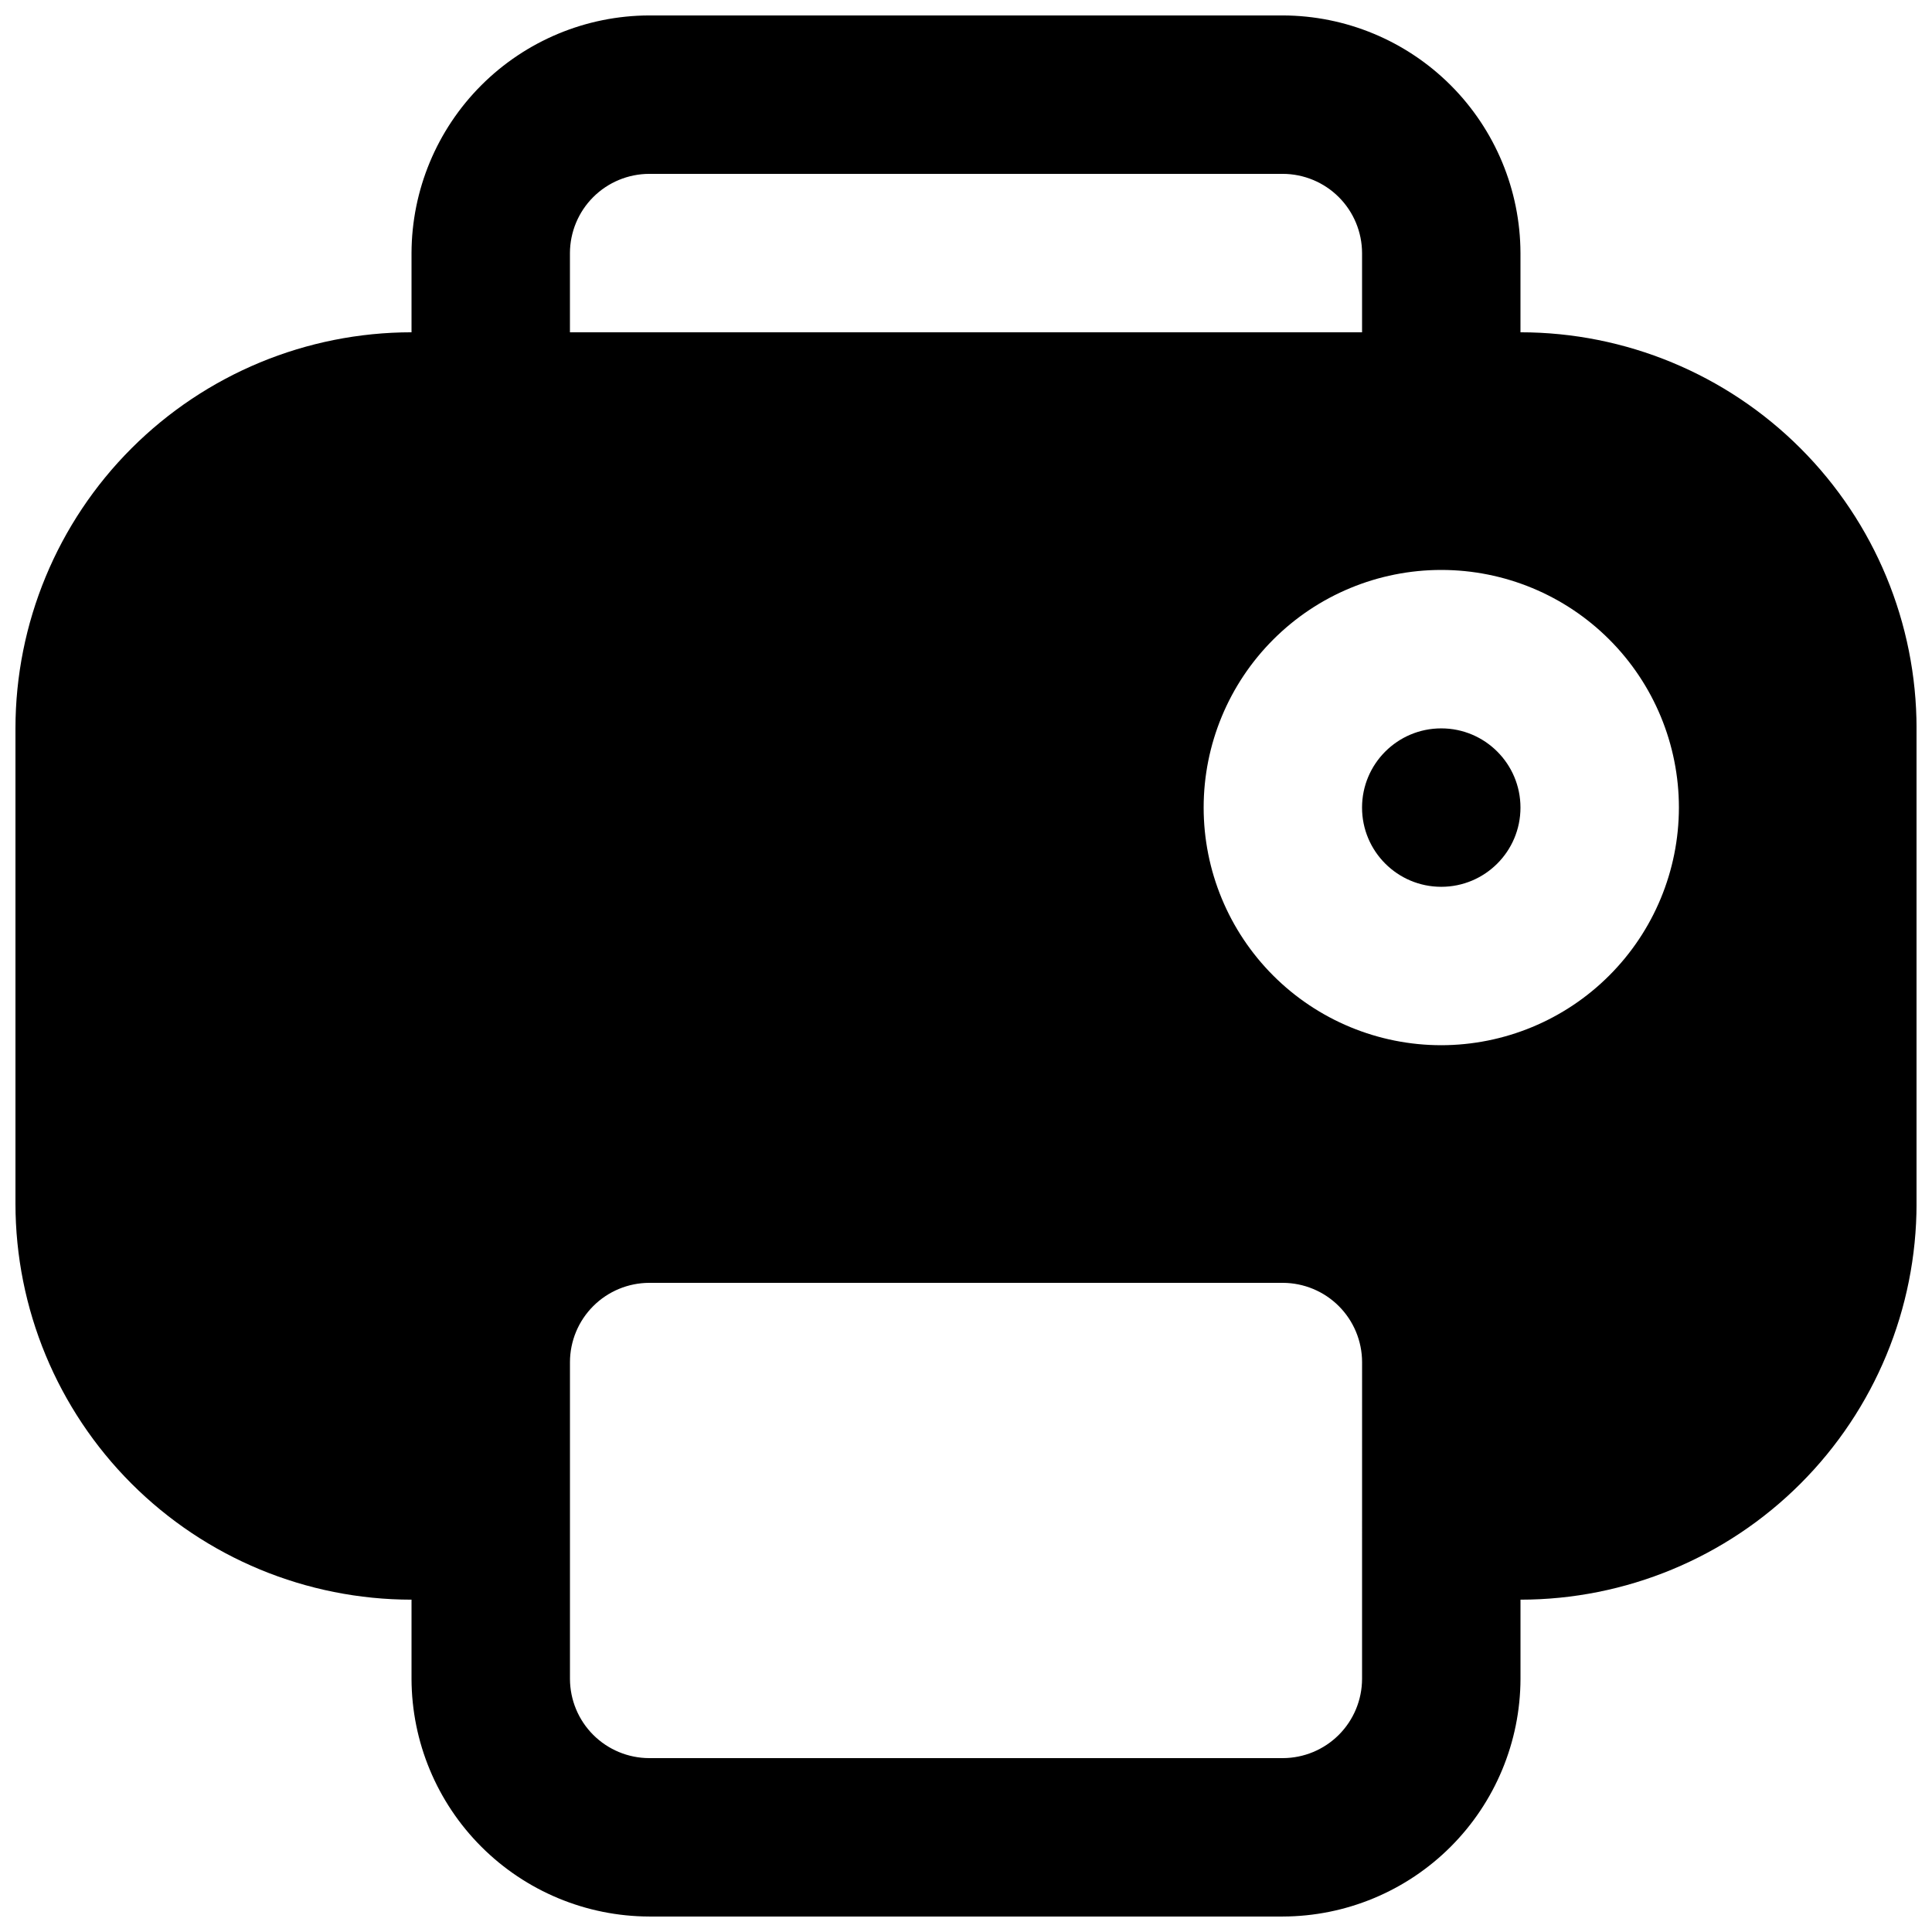 <?xml version="1.0" encoding="UTF-8"?>
<!-- Uploaded to: SVG Repo, www.svgrepo.com, Generator: SVG Repo Mixer Tools -->
<svg width="800px" height="800px" version="1.1" viewBox="144 144 512 512" xmlns="http://www.w3.org/2000/svg">
 <defs>
  <clipPath id="a">
   <path d="m148.09 148.09h503.81v503.81h-503.81z"/>
  </clipPath>
 </defs>
 <g clip-path="url(#a)">
  <path d="m546.94 232.06v-20.992c-0.047-16.688-6.699-32.676-18.496-44.477-11.801-11.801-27.793-18.453-44.48-18.5h-167.93c-16.688 0.047-32.68 6.699-44.477 18.5-11.801 11.801-18.453 27.789-18.5 44.477v20.992c-27.836 0.008-54.527 11.07-74.207 30.754-19.684 19.68-30.742 46.371-30.754 74.207v125.95c0.012 27.832 11.07 54.523 30.754 74.207 19.68 19.68 46.371 30.742 74.207 30.75v20.992c0.047 16.688 6.699 32.68 18.5 44.477 11.797 11.801 27.789 18.453 44.477 18.5h167.94-0.004c16.688-0.047 32.68-6.699 44.48-18.5 11.797-11.797 18.449-27.789 18.496-44.477v-20.992c27.836-0.008 54.527-11.07 74.207-30.75 19.684-19.684 30.746-46.375 30.754-74.207v-125.95c-0.008-27.836-11.07-54.527-30.754-74.207-19.68-19.684-46.371-30.746-74.207-30.754zm-251.9-20.992c0.016-5.562 2.231-10.895 6.164-14.828 3.934-3.93 9.266-6.148 14.828-6.164h167.94-0.004c5.562 0.016 10.895 2.234 14.828 6.164 3.934 3.934 6.148 9.266 6.164 14.828v20.992h-209.92zm209.92 377.86c-0.016 5.562-2.231 10.895-6.164 14.828-3.934 3.934-9.266 6.148-14.828 6.164h-167.93c-5.562-0.016-10.895-2.231-14.828-6.164s-6.148-9.266-6.164-14.828v-83.969c0.016-5.562 2.231-10.891 6.164-14.824 3.934-3.934 9.266-6.148 14.828-6.168h167.94-0.004c5.562 0.02 10.895 2.234 14.828 6.168 3.934 3.934 6.148 9.262 6.164 14.824zm20.992-167.94v0.004c-16.699 0-32.719-6.637-44.527-18.445-11.812-11.812-18.445-27.832-18.445-44.531 0-16.703 6.633-32.723 18.445-44.531 11.809-11.812 27.828-18.445 44.527-18.445 16.703 0 32.723 6.633 44.531 18.445 11.812 11.809 18.445 27.828 18.445 44.531-0.016 16.695-6.656 32.703-18.465 44.508-11.805 11.809-27.812 18.449-44.512 18.469z"/>
 </g>
 <path d="m546.94 358.02c0 11.594-9.398 20.992-20.992 20.992s-20.992-9.398-20.992-20.992 9.398-20.992 20.992-20.992 20.992 9.398 20.992 20.992"/>
</svg>